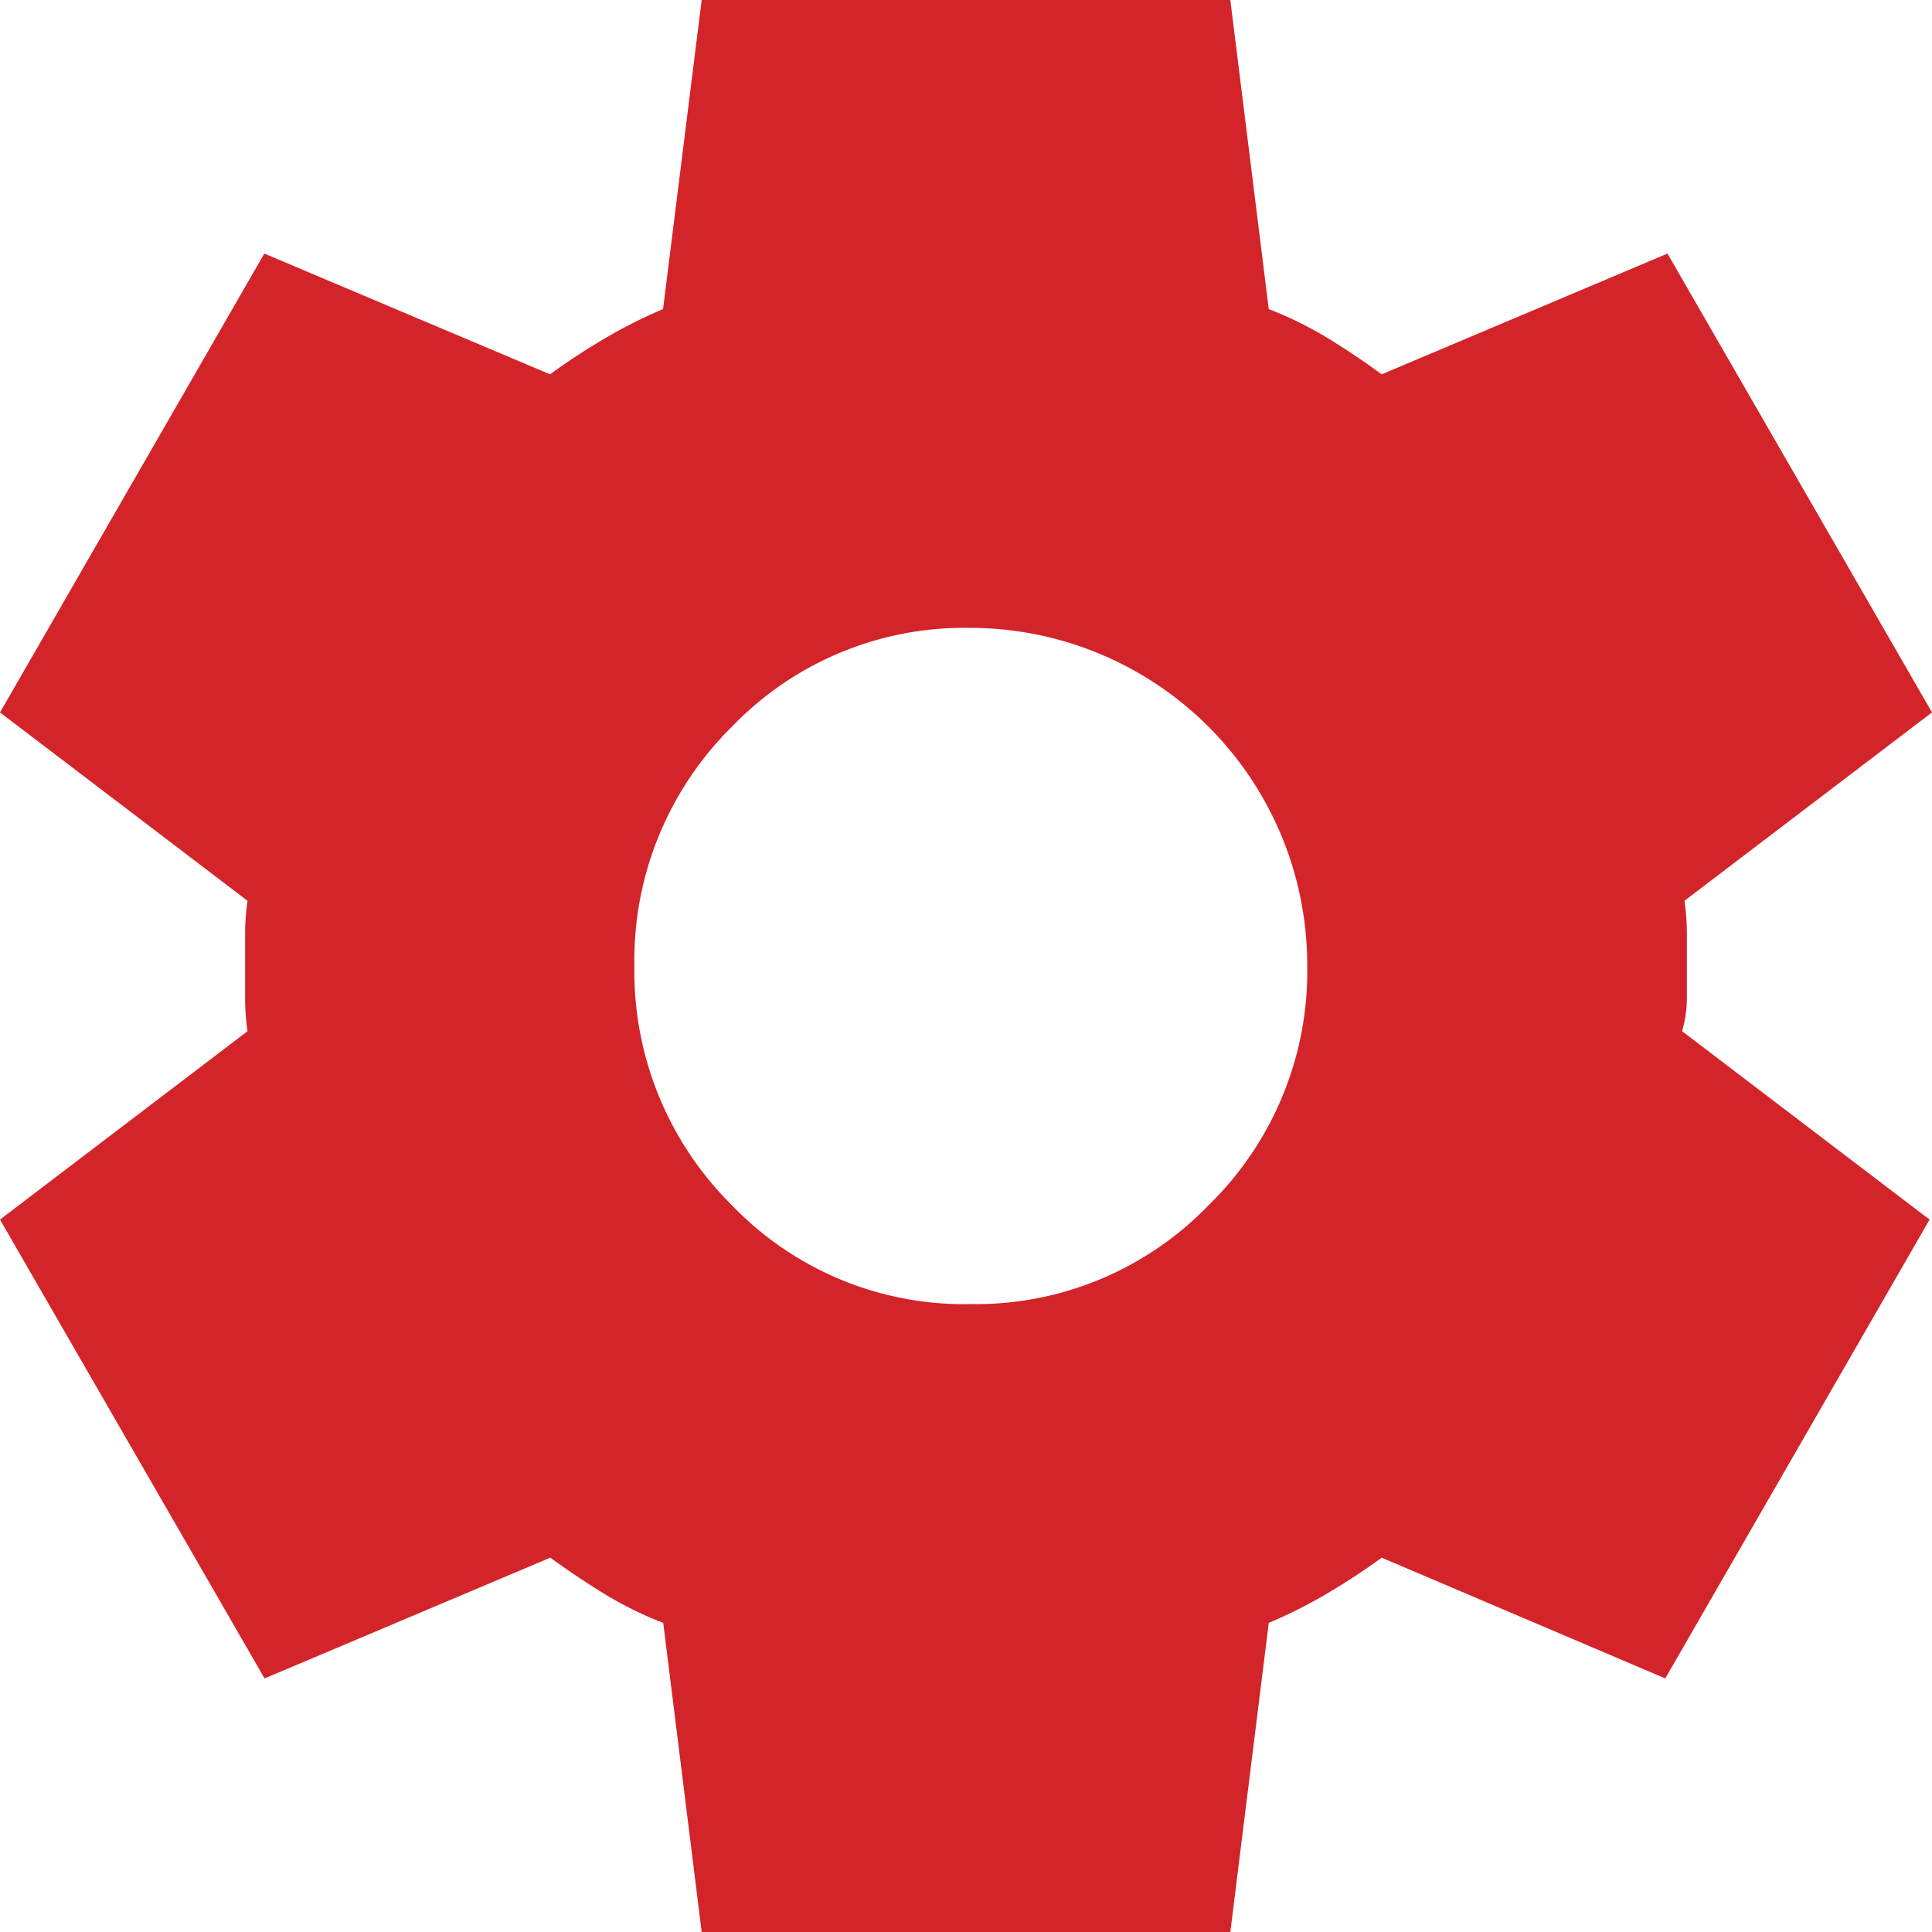 <?xml version="1.0" encoding="UTF-8"?>
<svg xmlns="http://www.w3.org/2000/svg" width="48" height="48" viewBox="0 0 48 48">
  <path id="Path_15" data-name="Path 15" d="M19.383,50l-.955-7.68a9,9,0,0,1-1.461-.72q-.685-.42-1.344-.9l-7.1,3L1.95,32.3,8.1,27.62a5.75,5.75,0,0,1-.06-.809v-1.62a5.765,5.765,0,0,1,.06-.811L1.95,19.7,8.517,8.3l7.1,3a16.266,16.266,0,0,1,1.373-.9,12,12,0,0,1,1.433-.72L19.383,2H32.517l.955,7.68a9.09,9.09,0,0,1,1.464.72q.688.42,1.342.9l7.1-3L49.95,19.7,43.8,24.38a5.766,5.766,0,0,1,.06.811v1.618a2.962,2.962,0,0,1-.119.811L49.89,32.3,43.323,43.7l-7.045-3a16.266,16.266,0,0,1-1.373.9,12,12,0,0,1-1.433.72L32.517,50Zm6.687-15.6a8.033,8.033,0,0,0,5.91-2.46A8.114,8.114,0,0,0,34.428,26a8.378,8.378,0,0,0-8.358-8.4,8.009,8.009,0,0,0-5.941,2.46A8.155,8.155,0,0,0,17.711,26a8.176,8.176,0,0,0,2.419,5.94,8,8,0,0,0,5.939,2.46" transform="translate(-1.95 -2)" fill="#d3242a"></path>
</svg>
